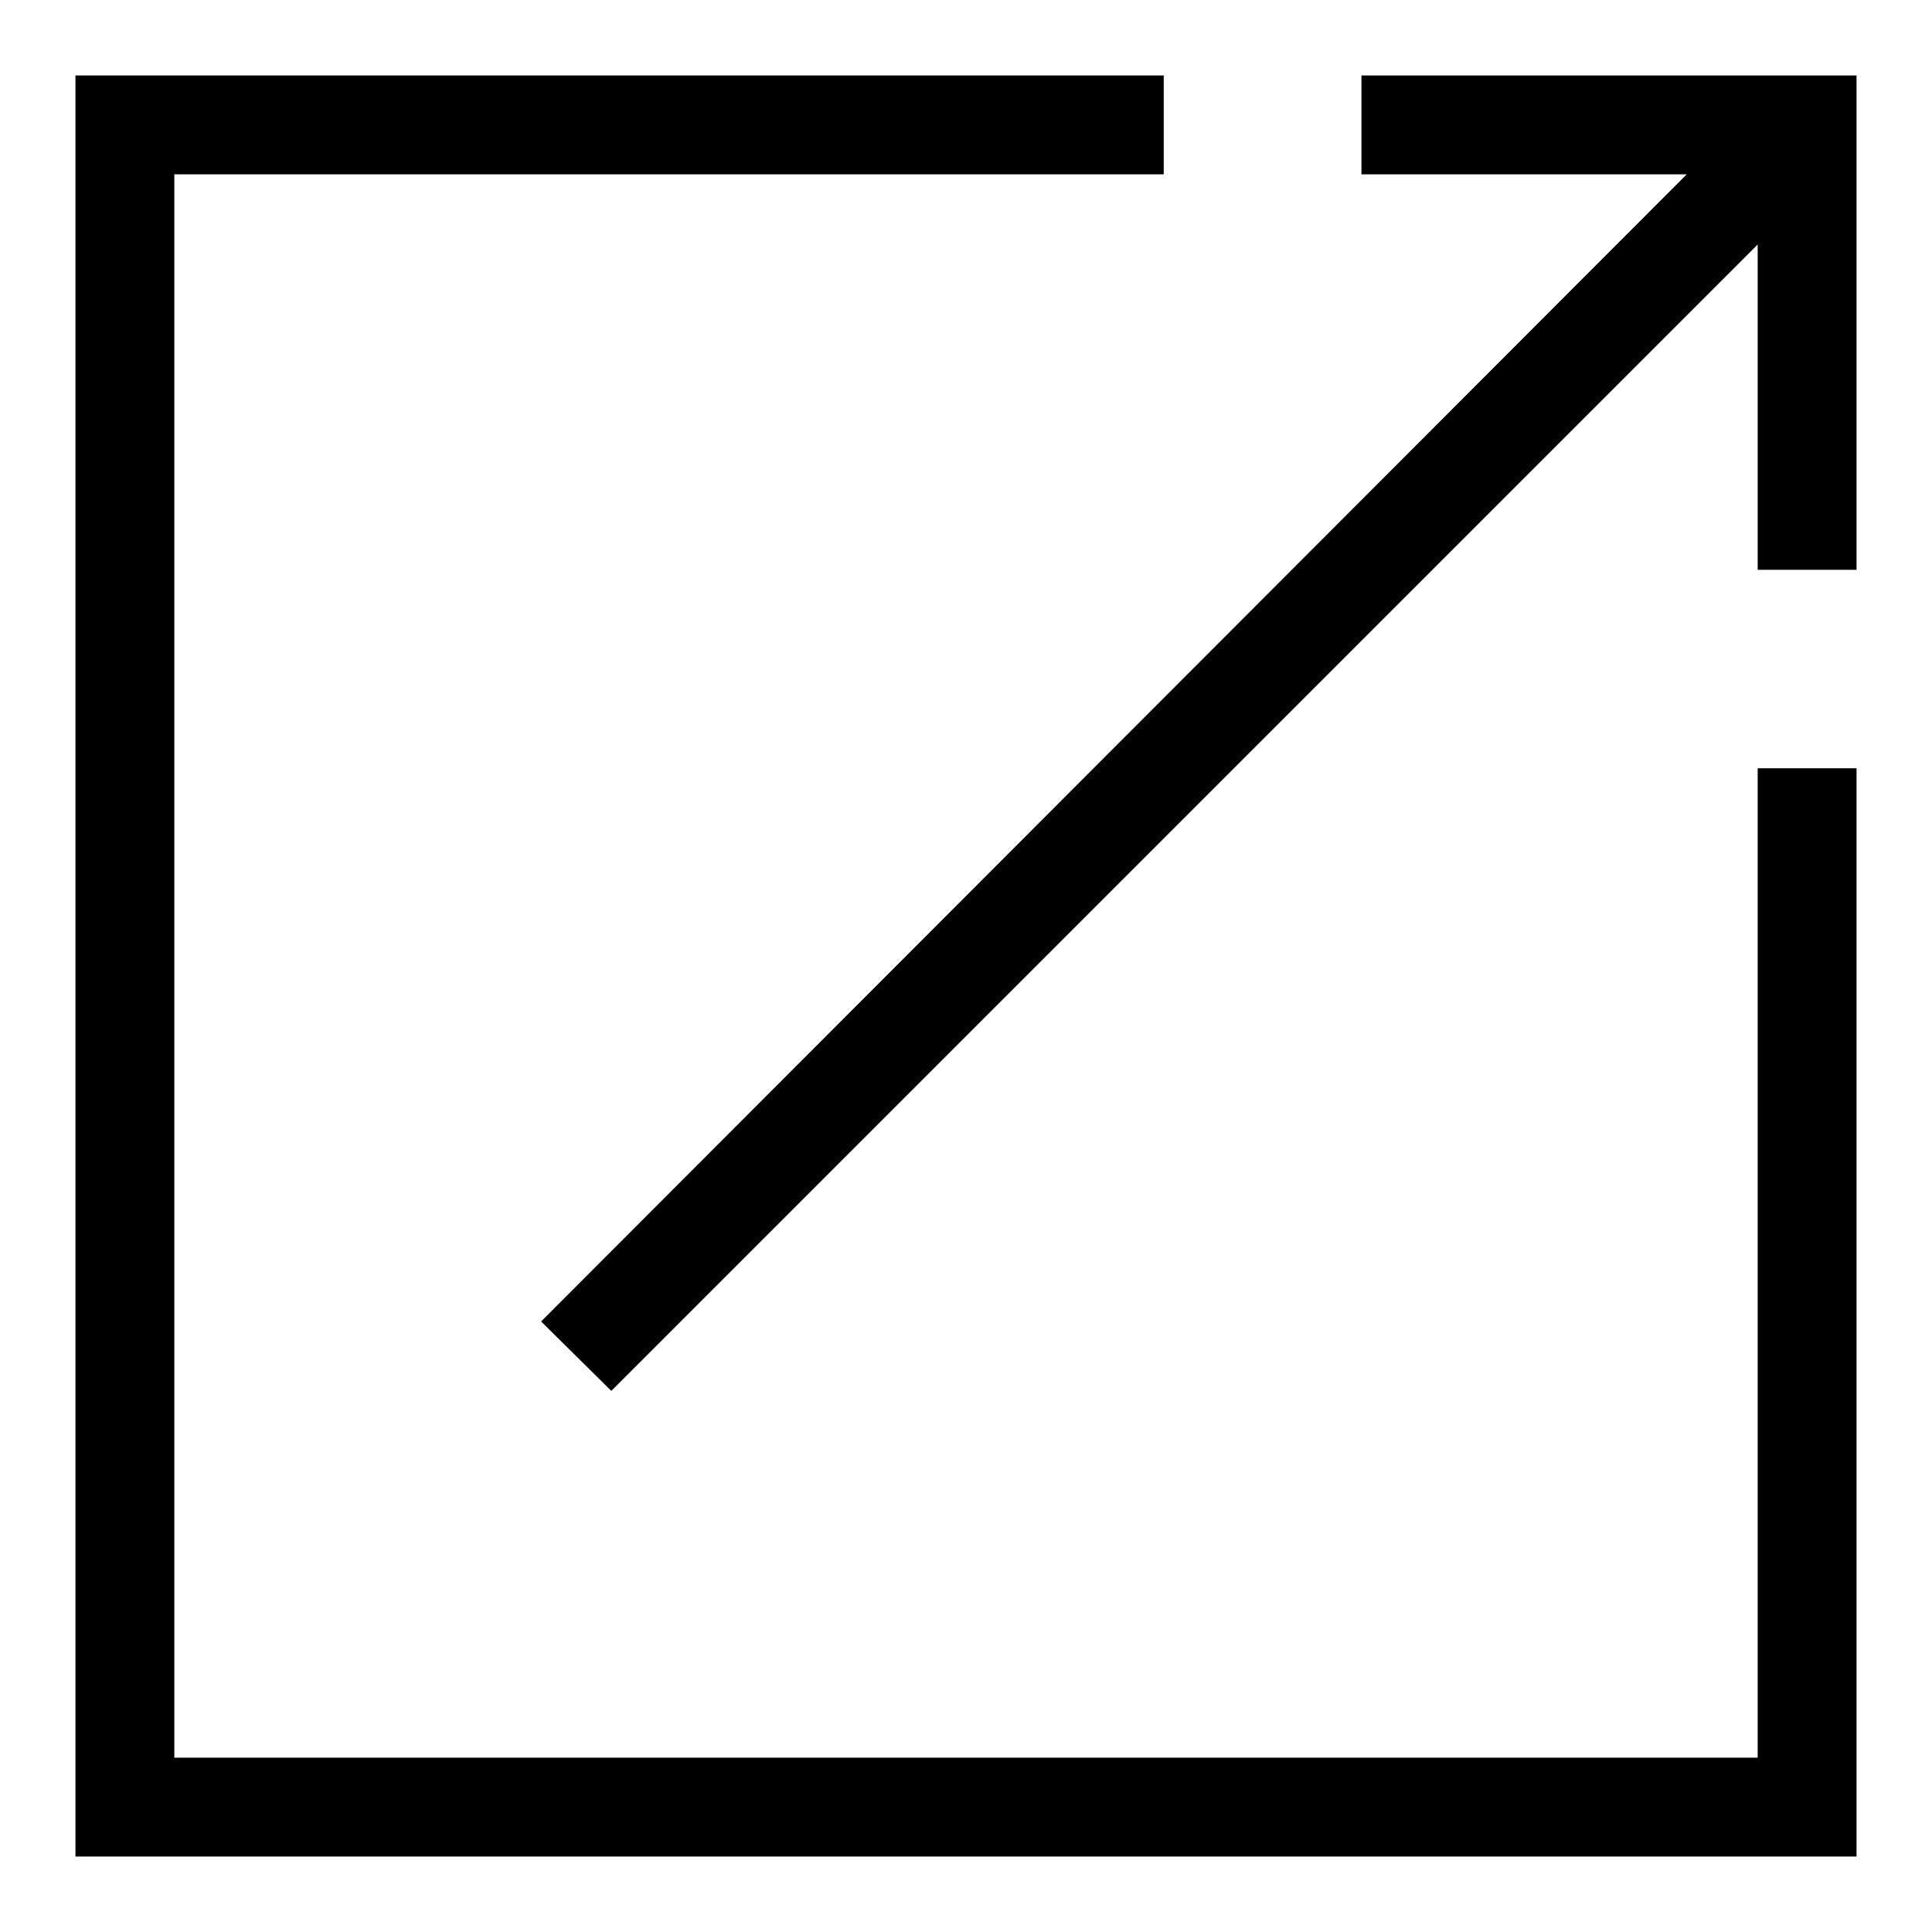 <?xml version="1.0" encoding="utf-8"?>
<!-- Svg Vector Icons : http://www.onlinewebfonts.com/icon -->
<!DOCTYPE svg PUBLIC "-//W3C//DTD SVG 1.1//EN" "http://www.w3.org/Graphics/SVG/1.1/DTD/svg11.dtd">
<svg version="1.1" xmlns="http://www.w3.org/2000/svg" xmlns:xlink="http://www.w3.org/1999/xlink" x="0px" y="0px" viewBox="0 0 256 256" enable-background="new 0 0 256 256" xml:space="preserve">
<g> <path fill="#000000" d="M232.9,232.9H23.1V23.1h131.1V10H10v236h236V101.8h-13.1V232.9L232.9,232.9z"/> <path fill="#000000" d="M180.4,10v13.1h43.1l-151.8,152l9.3,9.2L232.9,32.4v43.1H246V10H180.4z"/></g>
</svg>